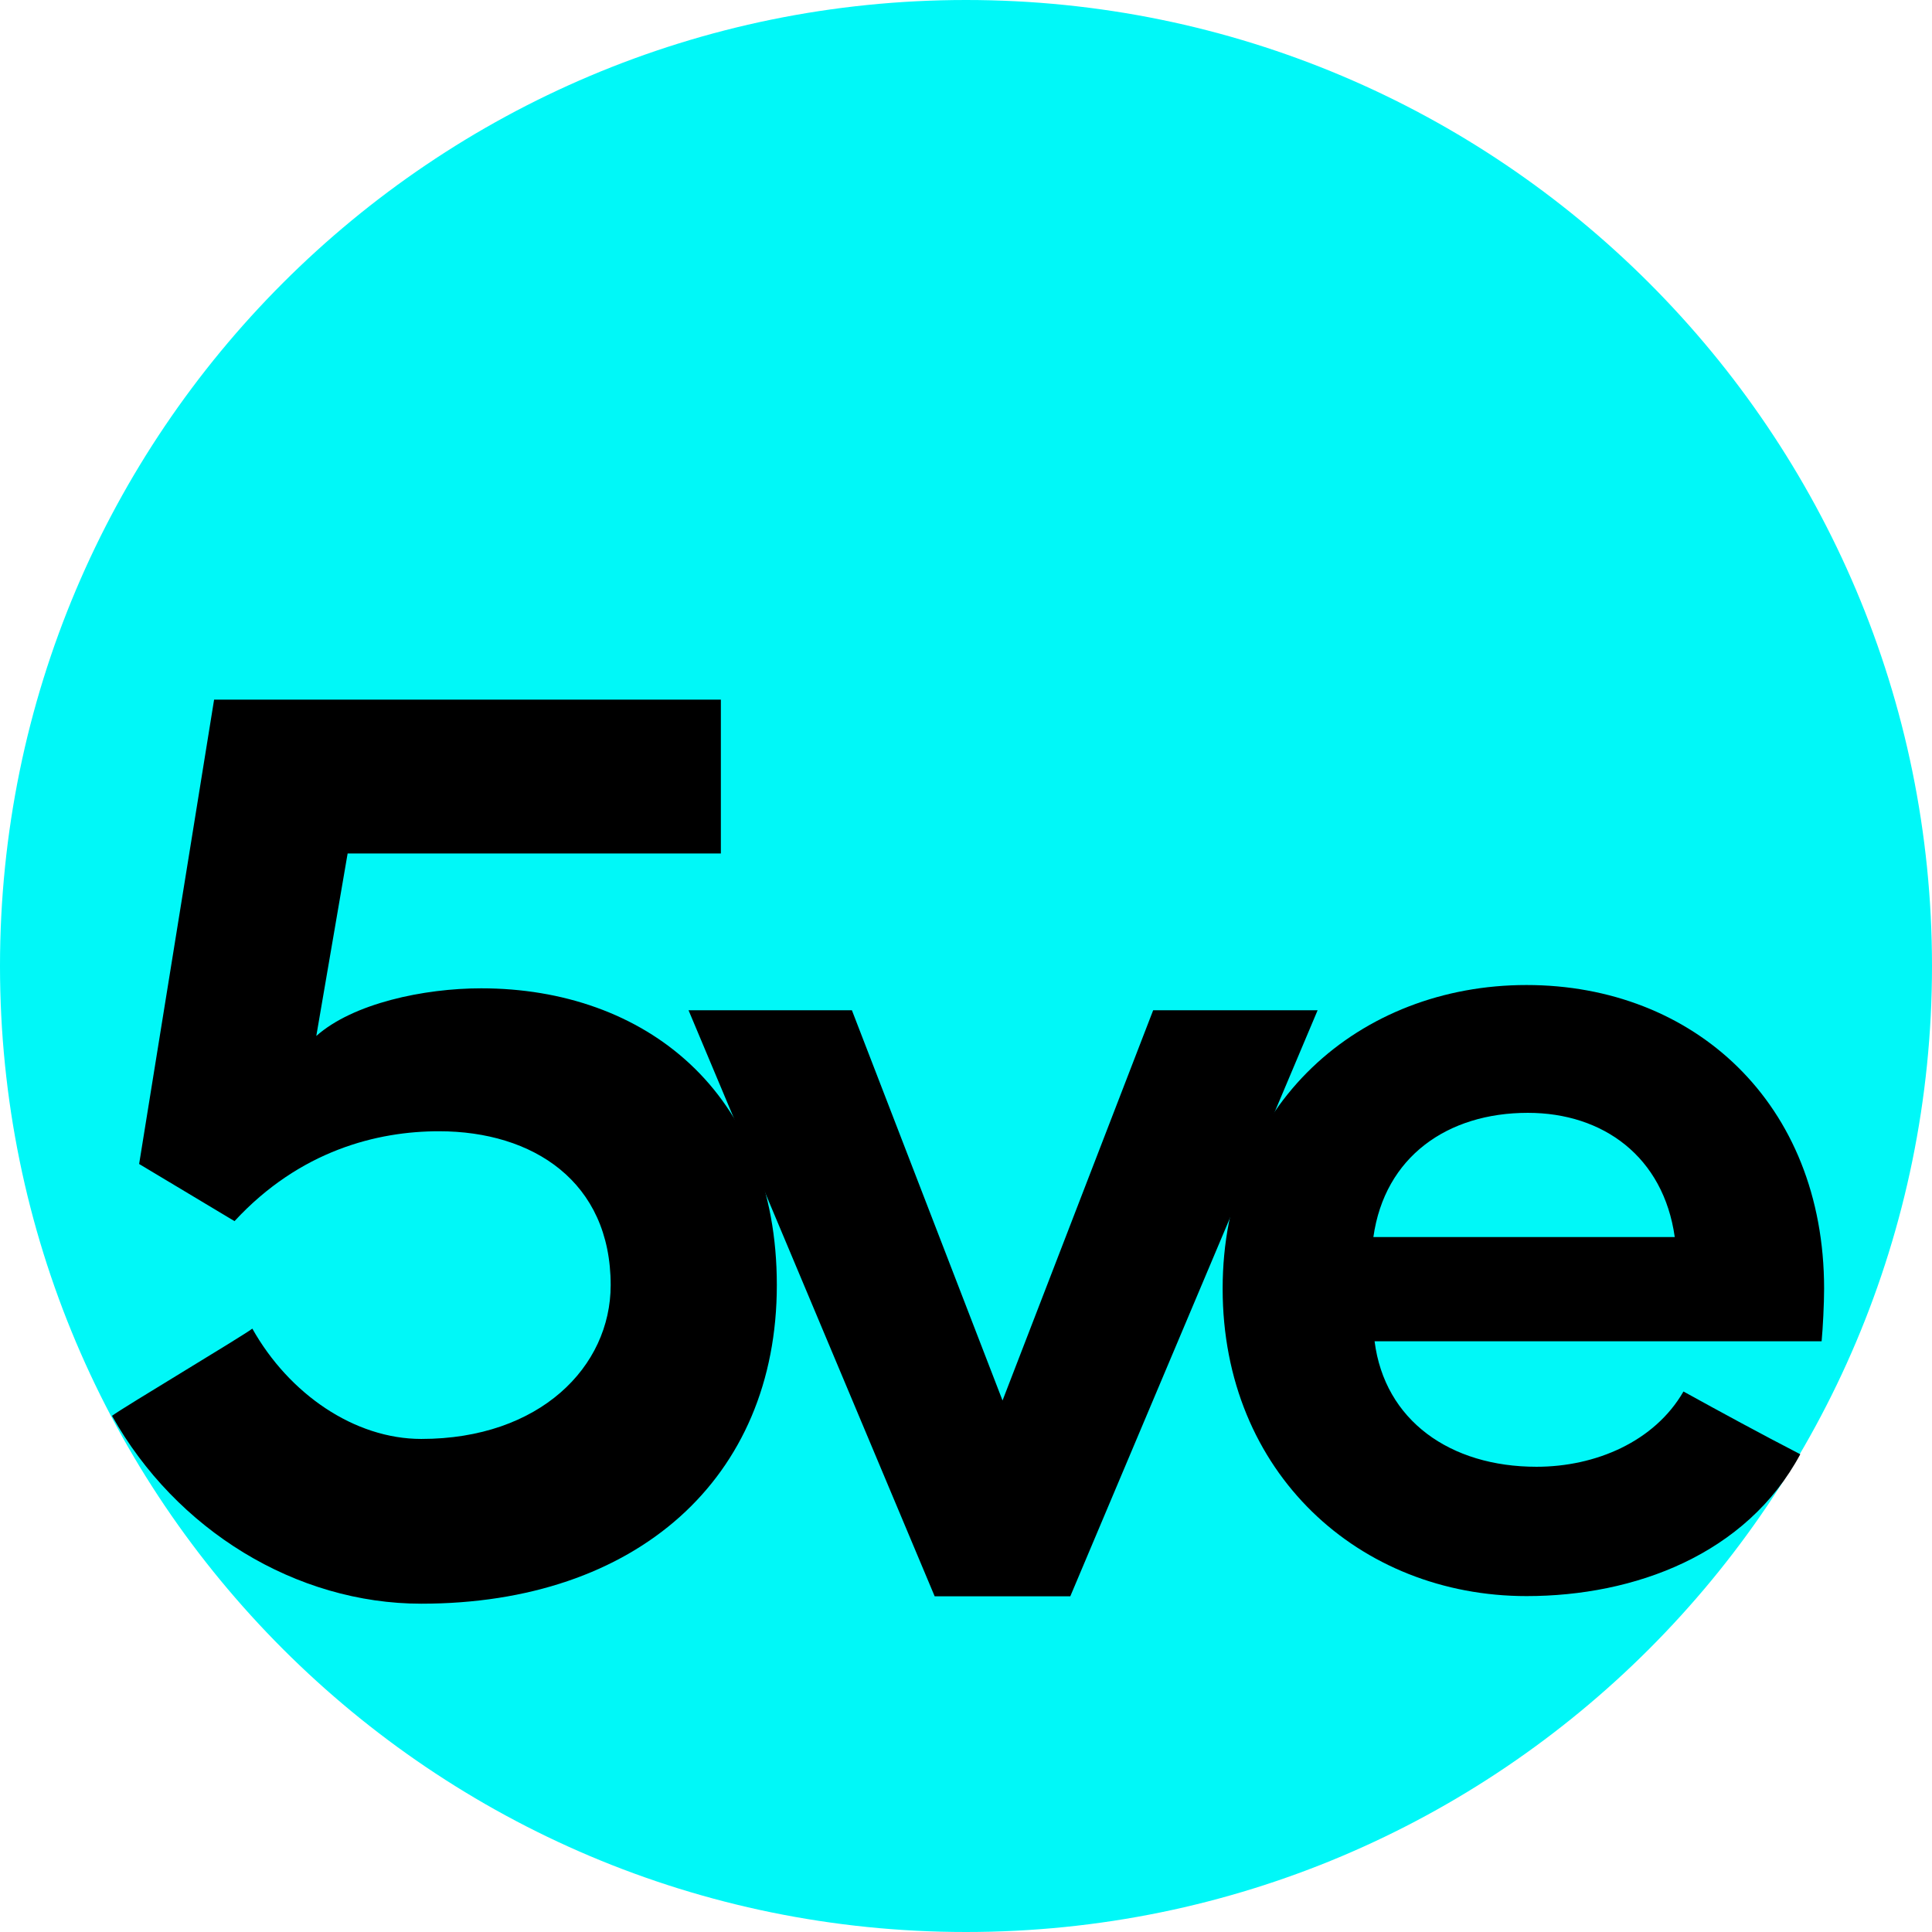 <svg xmlns="http://www.w3.org/2000/svg" fill="none" viewBox="0 0 393 393">
  <path fill="#00F8F8" d="M196.5 393C305.024 393 393 305.024 393 196.5S305.024 0 196.5 0 0 87.976 0 196.5 87.976 393 196.5 393Z"/>
  <path fill="#000" d="M89.281 230.115c-12.461 0-28.26 3.869-41.576 18.284l-19.404-11.626 15.25-94.453H146.637v31.295H70.713l-6.373 37.117c7.472-6.637 21.888-9.692 33.534-9.692 33.248 0 60.145 21.053 60.145 60.37 0 39.316-28.546 64.807-72.321 64.807-25.491 0-49.883-14.965-62.914-38.217 2.219-1.669 26.326-16.064 28.546-17.734 7.472 13.296 20.788 22.438 34.369 22.438 24.107 0 38.522-14.68 38.522-31.294 0-21.053-15.8-31.295-34.918-31.295h-.02Z"/>
  <path fill="#000" d="M140.081 205.499h33.208l30.643 79.386 30.642-79.386h33.453l-50.311 119.212h-27.589l-50.066-119.212h.02Z"/>
  <path fill="#000" d="M370.542 272.832h-90.93c2.036 16.085 15.331 25.532 32.943 25.532 12.013 0 24.006-5.11 29.89-15.311 7.411 4.092 15.84 8.673 23.761 12.766-10.975 20.422-33.718 28.851-55.687 28.851-33.961 0-61.814-25.023-61.814-62.527 0-37.505 27.832-61.774 61.814-61.774s60.532 23.984 60.532 61.774c0 3.054-.244 7.92-.509 10.73v-.041Zm-29.869-21.196c-2.3-16.329-14.557-25.267-29.889-25.267-16.35 0-29.116 8.938-31.416 25.267h61.305Z"/>
</svg>

